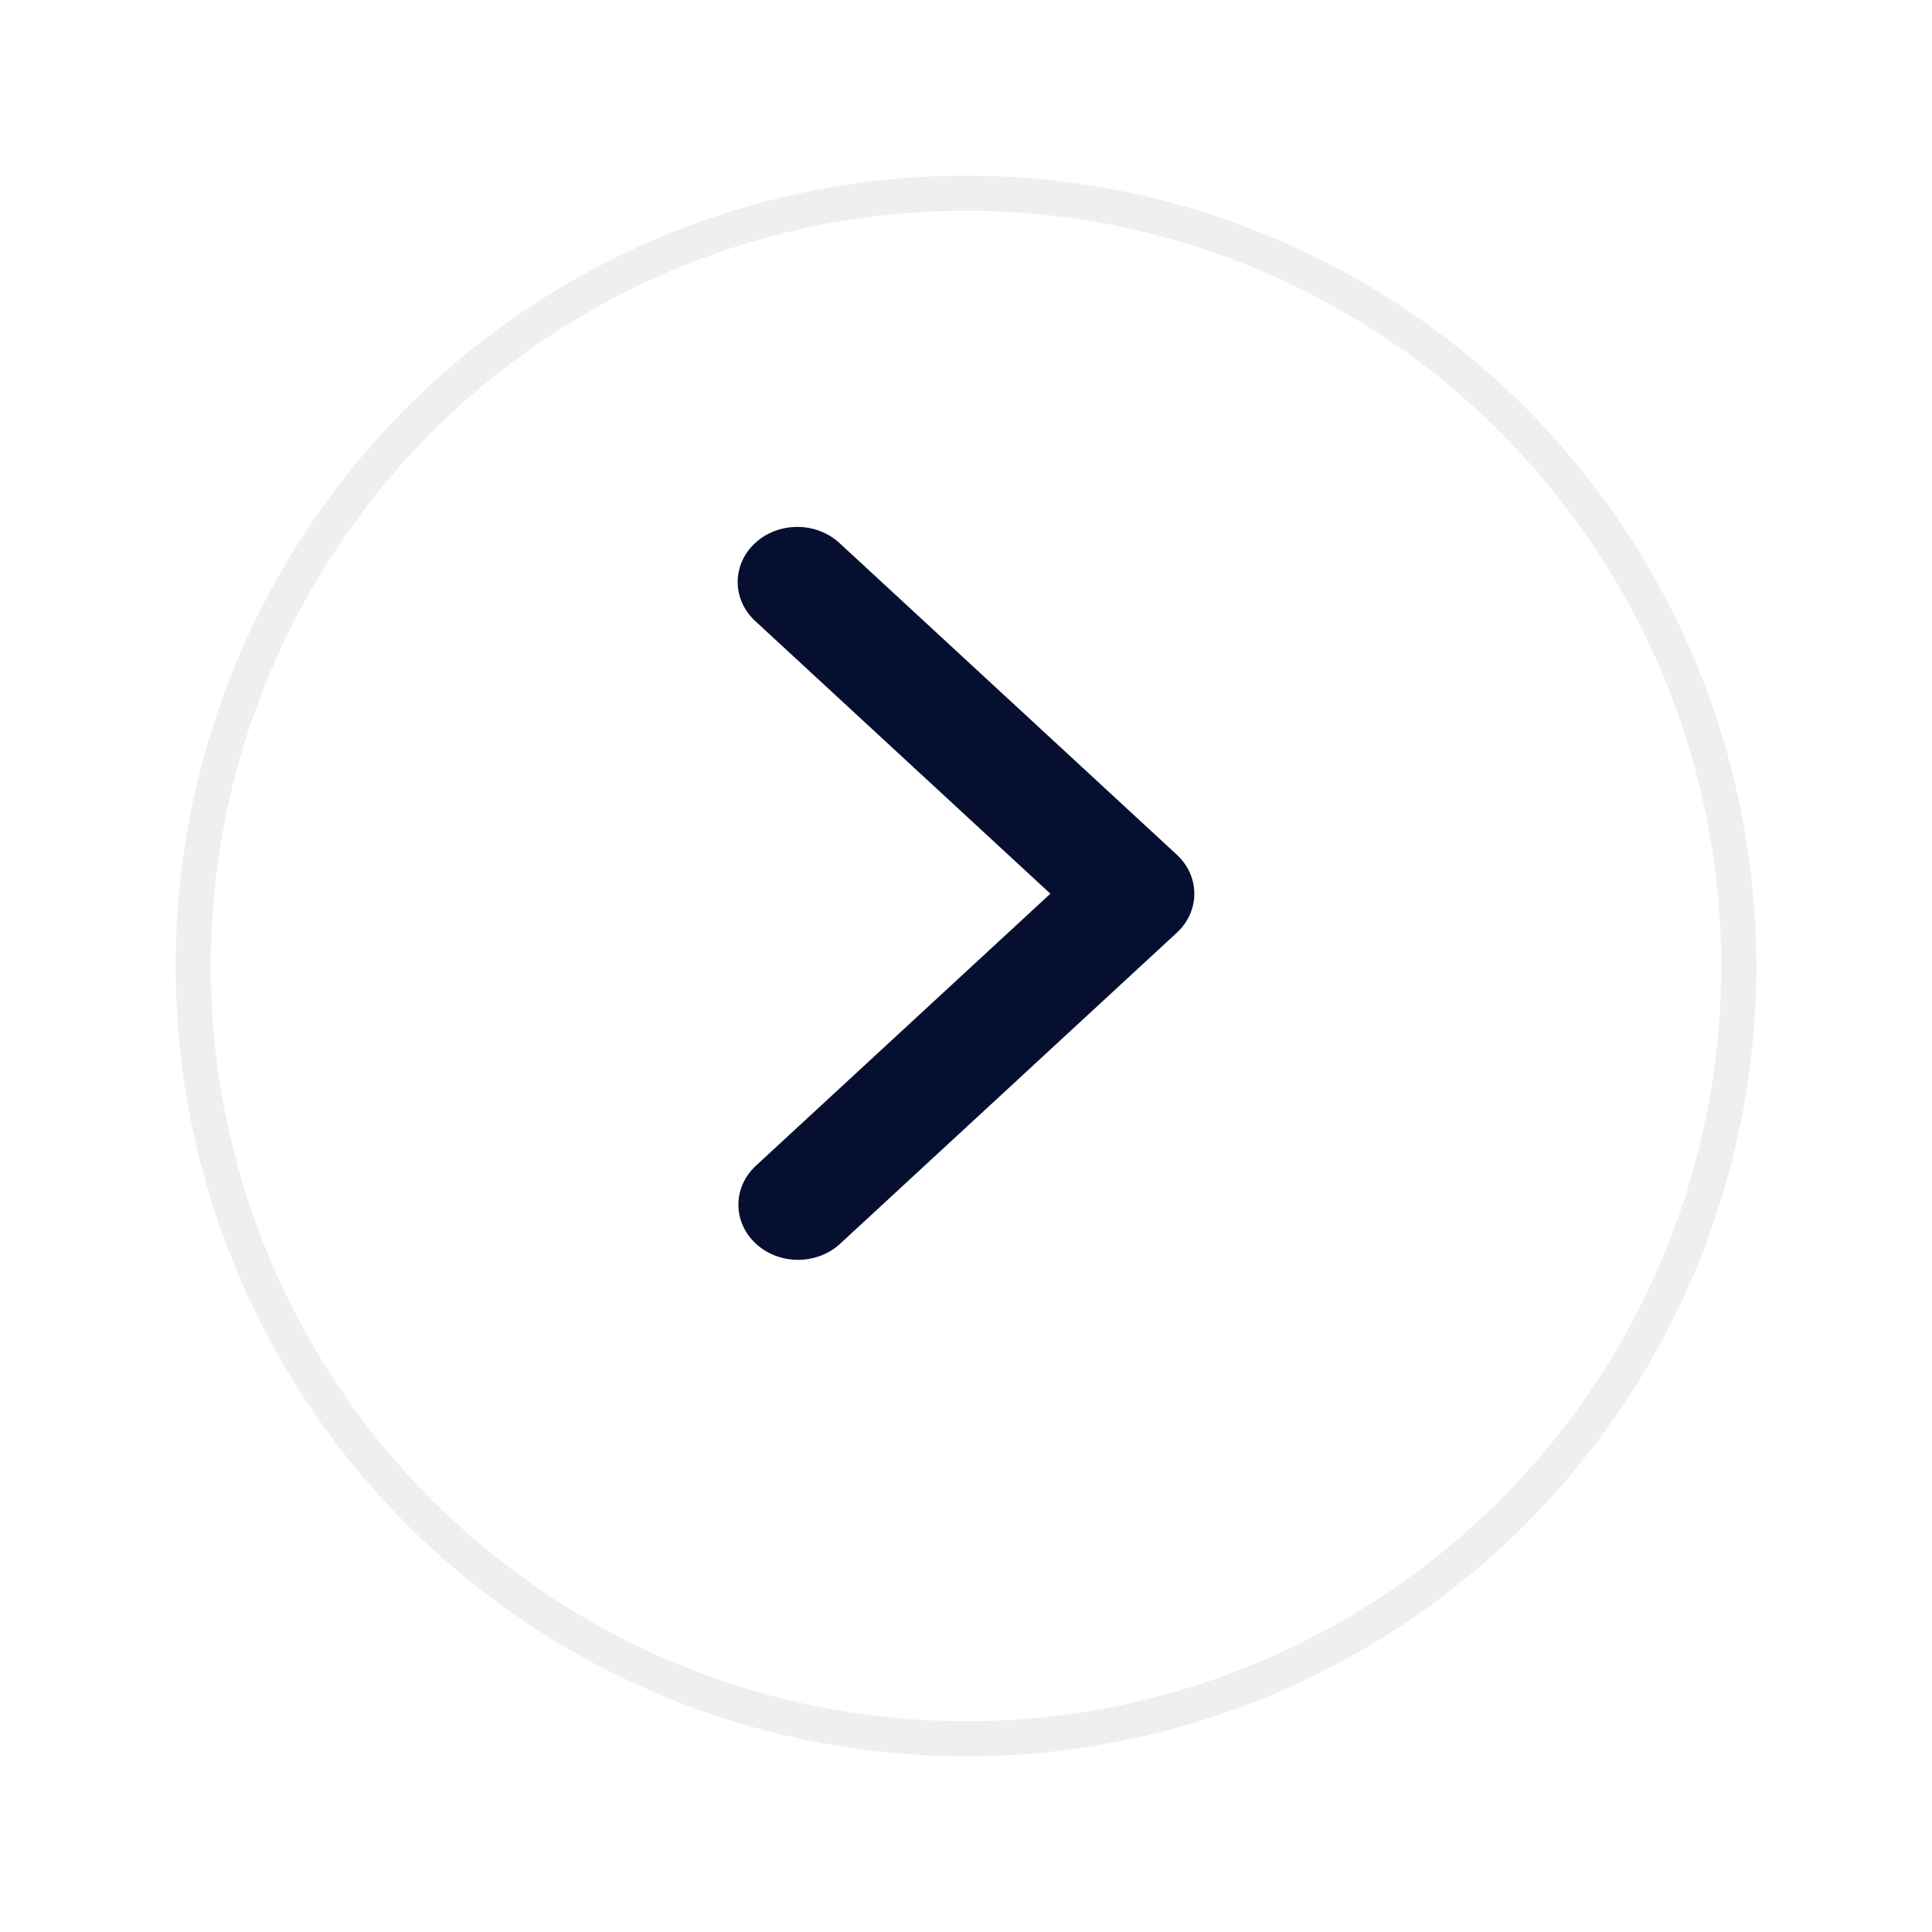 <svg width="55" height="55" viewBox="0 0 55 55" fill="none" xmlns="http://www.w3.org/2000/svg">
<g filter="url(#filter0_d_1_4147)">
<circle cx="27.5" cy="25.5" r="22.5" transform="rotate(-180 27.5 25.5)" fill="white"/>
<circle cx="27.5" cy="25.5" r="22" transform="rotate(-180 27.5 25.5)" stroke="#EFEFEF"/>
</g>
<path d="M21.497 15.459C21.179 15.753 21 16.152 21 16.568C21 16.984 21.179 17.383 21.497 17.677L29.902 25.442L21.497 33.206C21.188 33.502 21.017 33.898 21.021 34.31C21.024 34.721 21.203 35.114 21.518 35.405C21.833 35.696 22.259 35.861 22.704 35.865C23.149 35.868 23.578 35.71 23.898 35.424L33.503 26.551C33.821 26.257 34 25.858 34 25.442C34 25.026 33.821 24.627 33.503 24.333L23.898 15.459C23.579 15.165 23.148 15 22.698 15C22.247 15 21.816 15.165 21.497 15.459Z" fill="#060F30"/>
<defs>
<filter id="filter0_d_1_4147" x="0" y="0" width="55" height="55" filterUnits="userSpaceOnUse" color-interpolation-filters="sRGB">
<feFlood flood-opacity="0" result="BackgroundImageFix"/>
<feColorMatrix in="SourceAlpha" type="matrix" values="0 0 0 0 0 0 0 0 0 0 0 0 0 0 0 0 0 0 127 0" result="hardAlpha"/>
<feOffset dy="2"/>
<feGaussianBlur stdDeviation="2.5"/>
<feComposite in2="hardAlpha" operator="out"/>
<feColorMatrix type="matrix" values="0 0 0 0 0 0 0 0 0 0 0 0 0 0 0 0 0 0 0.25 0"/>
<feBlend mode="normal" in2="BackgroundImageFix" result="effect1_dropShadow_1_4147"/>
<feBlend mode="normal" in="SourceGraphic" in2="effect1_dropShadow_1_4147" result="shape"/>
</filter>
</defs>
</svg>

